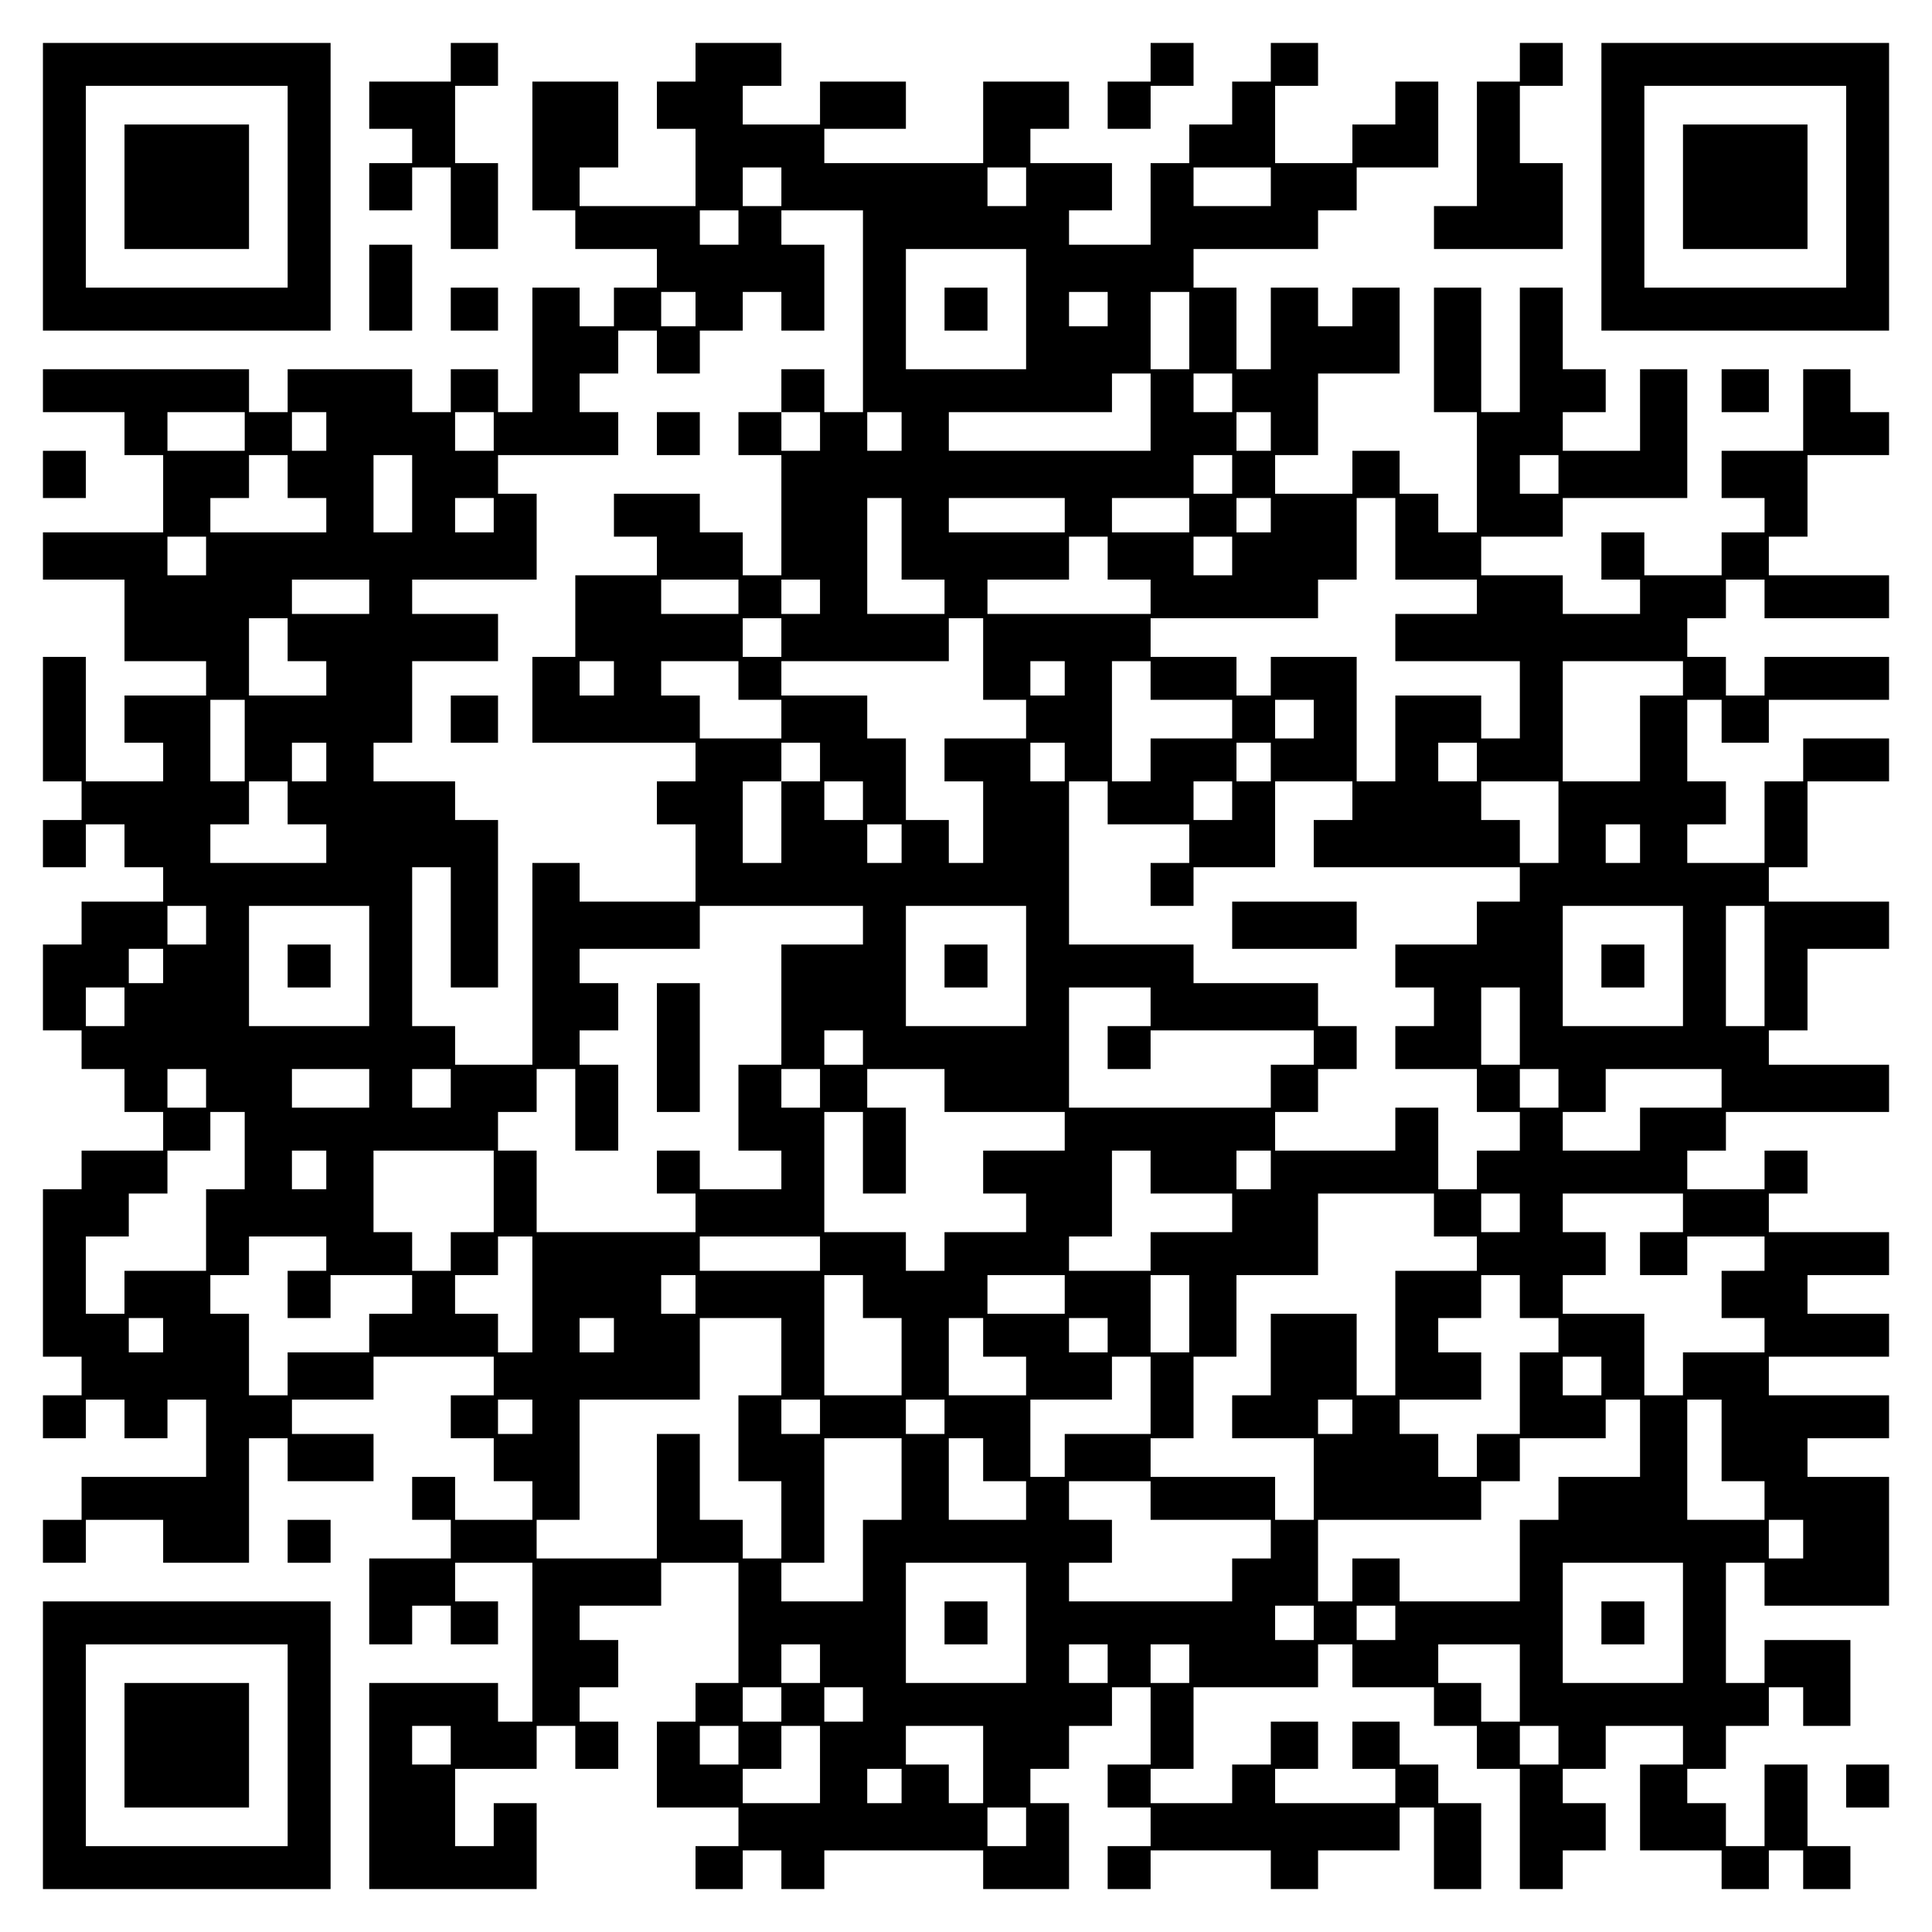<?xml version="1.0" encoding="UTF-8" standalone="yes"?>
<svg version="1.0" xmlns="http://www.w3.org/2000/svg" width="100mm" height="100mm" viewBox="0 0 450 450" preserveAspectRatio="xMidYMid meet">
  <g transform="translate(0,450) scale(0.1,-0.1)" fill="#000000" stroke="none">
    <path d="M100 4065 l0 -335 335 0 335 0 0 335 0 335 -335 0 -335 0 0 -335z
m570 0 l0 -235 -235 0 -235 0 0 235 0 235 235 0 235 0 0 -235z"/>
    <path d="M290 4065 l0 -145 145 0 145 0 0 145 0 145 -145 0 -145 0 0 -145z"/>
    <path d="M1050 4355 l0 -45 -95 0 -95 0 0 -55 0 -55 50 0 50 0 0 -40 0 -40
-50 0 -50 0 0 -55 0 -55 50 0 50 0 0 50 0 50 45 0 45 0 0 -95 0 -95 55 0 55 0
0 100 0 100 -50 0 -50 0 0 90 0 90 50 0 50 0 0 50 0 50 -55 0 -55 0 0 -45z"/>
    <path d="M1620 4355 l0 -45 -45 0 -45 0 0 -55 0 -55 45 0 45 0 0 -90 0 -90
-135 0 -135 0 0 45 0 45 45 0 45 0 0 100 0 100 -100 0 -100 0 0 -150 0 -150
50 0 50 0 0 -45 0 -45 95 0 95 0 0 -45 0 -45 -50 0 -50 0 0 -45 0 -45 -40 0
-40 0 0 45 0 45 -55 0 -55 0 0 -145 0 -145 -40 0 -40 0 0 50 0 50 -55 0 -55 0
0 -50 0 -50 -45 0 -45 0 0 50 0 50 -145 0 -145 0 0 -50 0 -50 -45 0 -45 0 0
50 0 50 -240 0 -240 0 0 -50 0 -50 95 0 95 0 0 -50 0 -50 45 0 45 0 0 -90 0
-90 -140 0 -140 0 0 -55 0 -55 95 0 95 0 0 -95 0 -95 95 0 95 0 0 -40 0 -40
-95 0 -95 0 0 -55 0 -55 45 0 45 0 0 -45 0 -45 -90 0 -90 0 0 145 0 145 -50 0
-50 0 0 -145 0 -145 45 0 45 0 0 -45 0 -45 -45 0 -45 0 0 -55 0 -55 50 0 50 0
0 50 0 50 45 0 45 0 0 -50 0 -50 45 0 45 0 0 -40 0 -40 -95 0 -95 0 0 -50 0
-50 -45 0 -45 0 0 -100 0 -100 45 0 45 0 0 -45 0 -45 50 0 50 0 0 -50 0 -50
45 0 45 0 0 -45 0 -45 -95 0 -95 0 0 -45 0 -45 -45 0 -45 0 0 -195 0 -195 45
0 45 0 0 -45 0 -45 -45 0 -45 0 0 -50 0 -50 50 0 50 0 0 45 0 45 45 0 45 0 0
-45 0 -45 50 0 50 0 0 45 0 45 45 0 45 0 0 -90 0 -90 -145 0 -145 0 0 -50 0
-50 -45 0 -45 0 0 -50 0 -50 50 0 50 0 0 50 0 50 90 0 90 0 0 -50 0 -50 100 0
100 0 0 145 0 145 45 0 45 0 0 -50 0 -50 100 0 100 0 0 55 0 55 -95 0 -95 0 0
40 0 40 95 0 95 0 0 50 0 50 140 0 140 0 0 -45 0 -45 -50 0 -50 0 0 -50 0 -50
50 0 50 0 0 -50 0 -50 45 0 45 0 0 -45 0 -45 -90 0 -90 0 0 50 0 50 -50 0 -50
0 0 -50 0 -50 45 0 45 0 0 -45 0 -45 -95 0 -95 0 0 -100 0 -100 50 0 50 0 0
45 0 45 45 0 45 0 0 -45 0 -45 55 0 55 0 0 50 0 50 -50 0 -50 0 0 45 0 45 90
0 90 0 0 -185 0 -185 -40 0 -40 0 0 45 0 45 -150 0 -150 0 0 -240 0 -240 195
0 195 0 0 100 0 100 -50 0 -50 0 0 -50 0 -50 -45 0 -45 0 0 90 0 90 95 0 95 0
0 50 0 50 45 0 45 0 0 -50 0 -50 50 0 50 0 0 55 0 55 -45 0 -45 0 0 40 0 40
45 0 45 0 0 55 0 55 -45 0 -45 0 0 40 0 40 95 0 95 0 0 50 0 50 90 0 90 0 0
-140 0 -140 -50 0 -50 0 0 -45 0 -45 -45 0 -45 0 0 -100 0 -100 95 0 95 0 0
-45 0 -45 -50 0 -50 0 0 -50 0 -50 55 0 55 0 0 45 0 45 45 0 45 0 0 -45 0 -45
50 0 50 0 0 45 0 45 185 0 185 0 0 -45 0 -45 100 0 100 0 0 100 0 100 -45 0
-45 0 0 40 0 40 45 0 45 0 0 50 0 50 50 0 50 0 0 45 0 45 45 0 45 0 0 -90 0
-90 -50 0 -50 0 0 -50 0 -50 50 0 50 0 0 -45 0 -45 -50 0 -50 0 0 -50 0 -50
50 0 50 0 0 45 0 45 140 0 140 0 0 -45 0 -45 55 0 55 0 0 45 0 45 95 0 95 0 0
50 0 50 40 0 40 0 0 -95 0 -95 55 0 55 0 0 100 0 100 -50 0 -50 0 0 45 0 45
-45 0 -45 0 0 50 0 50 -55 0 -55 0 0 -55 0 -55 50 0 50 0 0 -40 0 -40 -140 0
-140 0 0 40 0 40 50 0 50 0 0 55 0 55 -55 0 -55 0 0 -50 0 -50 -45 0 -45 0 0
-45 0 -45 -95 0 -95 0 0 40 0 40 50 0 50 0 0 95 0 95 145 0 145 0 0 50 0 50
40 0 40 0 0 -50 0 -50 95 0 95 0 0 -45 0 -45 50 0 50 0 0 -50 0 -50 50 0 50 0
0 -140 0 -140 50 0 50 0 0 45 0 45 50 0 50 0 0 55 0 55 -50 0 -50 0 0 40 0 40
50 0 50 0 0 50 0 50 90 0 90 0 0 -45 0 -45 -50 0 -50 0 0 -100 0 -100 95 0 95
0 0 -45 0 -45 55 0 55 0 0 45 0 45 40 0 40 0 0 -45 0 -45 55 0 55 0 0 50 0 50
-50 0 -50 0 0 95 0 95 -50 0 -50 0 0 -95 0 -95 -45 0 -45 0 0 50 0 50 -45 0
-45 0 0 40 0 40 45 0 45 0 0 50 0 50 50 0 50 0 0 45 0 45 40 0 40 0 0 -45 0
-45 55 0 55 0 0 100 0 100 -100 0 -100 0 0 -50 0 -50 -45 0 -45 0 0 140 0 140
45 0 45 0 0 -50 0 -50 145 0 145 0 0 150 0 150 -95 0 -95 0 0 45 0 45 95 0 95
0 0 50 0 50 -140 0 -140 0 0 45 0 45 140 0 140 0 0 50 0 50 -95 0 -95 0 0 45
0 45 95 0 95 0 0 50 0 50 -140 0 -140 0 0 45 0 45 45 0 45 0 0 50 0 50 -50 0
-50 0 0 -45 0 -45 -90 0 -90 0 0 45 0 45 45 0 45 0 0 45 0 45 190 0 190 0 0
55 0 55 -140 0 -140 0 0 40 0 40 45 0 45 0 0 95 0 95 95 0 95 0 0 55 0 55
-140 0 -140 0 0 40 0 40 45 0 45 0 0 100 0 100 95 0 95 0 0 50 0 50 -100 0
-100 0 0 -50 0 -50 -45 0 -45 0 0 -95 0 -95 -90 0 -90 0 0 45 0 45 45 0 45 0
0 50 0 50 -45 0 -45 0 0 95 0 95 40 0 40 0 0 -50 0 -50 55 0 55 0 0 50 0 50
140 0 140 0 0 50 0 50 -145 0 -145 0 0 -45 0 -45 -45 0 -45 0 0 45 0 45 -45 0
-45 0 0 45 0 45 45 0 45 0 0 45 0 45 45 0 45 0 0 -45 0 -45 145 0 145 0 0 50
0 50 -140 0 -140 0 0 45 0 45 45 0 45 0 0 95 0 95 95 0 95 0 0 50 0 50 -45 0
-45 0 0 50 0 50 -55 0 -55 0 0 -95 0 -95 -95 0 -95 0 0 -55 0 -55 50 0 50 0 0
-40 0 -40 -50 0 -50 0 0 -50 0 -50 -90 0 -90 0 0 50 0 50 -50 0 -50 0 0 -55 0
-55 45 0 45 0 0 -40 0 -40 -90 0 -90 0 0 45 0 45 -95 0 -95 0 0 45 0 45 95 0
95 0 0 45 0 45 145 0 145 0 0 150 0 150 -55 0 -55 0 0 -95 0 -95 -90 0 -90 0
0 45 0 45 50 0 50 0 0 50 0 50 -50 0 -50 0 0 95 0 95 -50 0 -50 0 0 -145 0
-145 -45 0 -45 0 0 145 0 145 -55 0 -55 0 0 -145 0 -145 50 0 50 0 0 -140 0
-140 -45 0 -45 0 0 45 0 45 -45 0 -45 0 0 50 0 50 -55 0 -55 0 0 -50 0 -50
-90 0 -90 0 0 45 0 45 50 0 50 0 0 95 0 95 95 0 95 0 0 100 0 100 -55 0 -55 0
0 -45 0 -45 -40 0 -40 0 0 45 0 45 -55 0 -55 0 0 -95 0 -95 -40 0 -40 0 0 95
0 95 -50 0 -50 0 0 45 0 45 145 0 145 0 0 45 0 45 45 0 45 0 0 50 0 50 95 0
95 0 0 100 0 100 -50 0 -50 0 0 -50 0 -50 -50 0 -50 0 0 -45 0 -45 -90 0 -90
0 0 90 0 90 50 0 50 0 0 50 0 50 -55 0 -55 0 0 -45 0 -45 -45 0 -45 0 0 -50 0
-50 -50 0 -50 0 0 -45 0 -45 -45 0 -45 0 0 -95 0 -95 -95 0 -95 0 0 40 0 40
50 0 50 0 0 55 0 55 -95 0 -95 0 0 40 0 40 45 0 45 0 0 55 0 55 -100 0 -100 0
0 -95 0 -95 -185 0 -185 0 0 40 0 40 95 0 95 0 0 55 0 55 -100 0 -100 0 0 -50
0 -50 -90 0 -90 0 0 45 0 45 45 0 45 0 0 50 0 50 -100 0 -100 0 0 -45z m200
-290 l0 -45 -45 0 -45 0 0 45 0 45 45 0 45 0 0 -45z m570 0 l0 -45 -45 0 -45
0 0 45 0 45 45 0 45 0 0 -45z m570 0 l0 -45 -90 0 -90 0 0 45 0 45 90 0 90 0
0 -45z m-1240 -95 l0 -40 -45 0 -45 0 0 40 0 40 45 0 45 0 0 -40z m290 -195
l0 -235 -45 0 -45 0 0 50 0 50 -50 0 -50 0 0 -50 0 -50 45 0 45 0 0 -45 0 -45
-45 0 -45 0 0 45 0 45 -50 0 -50 0 0 -50 0 -50 50 0 50 0 0 -140 0 -140 -45 0
-45 0 0 50 0 50 -50 0 -50 0 0 45 0 45 -100 0 -100 0 0 -50 0 -50 50 0 50 0 0
-45 0 -45 -95 0 -95 0 0 -95 0 -95 -50 0 -50 0 0 -100 0 -100 190 0 190 0 0
-45 0 -45 -45 0 -45 0 0 -50 0 -50 45 0 45 0 0 -90 0 -90 -135 0 -135 0 0 45
0 45 -55 0 -55 0 0 -235 0 -235 -90 0 -90 0 0 45 0 45 -50 0 -50 0 0 185 0
185 45 0 45 0 0 -140 0 -140 55 0 55 0 0 195 0 195 -50 0 -50 0 0 45 0 45 -95
0 -95 0 0 45 0 45 45 0 45 0 0 95 0 95 100 0 100 0 0 55 0 55 -100 0 -100 0 0
40 0 40 145 0 145 0 0 100 0 100 -45 0 -45 0 0 45 0 45 140 0 140 0 0 50 0 50
-45 0 -45 0 0 45 0 45 45 0 45 0 0 50 0 50 45 0 45 0 0 -50 0 -50 50 0 50 0 0
50 0 50 50 0 50 0 0 45 0 45 45 0 45 0 0 -45 0 -45 50 0 50 0 0 100 0 100 -50
0 -50 0 0 40 0 40 95 0 95 0 0 -235z m380 5 l0 -140 -140 0 -140 0 0 140 0
140 140 0 140 0 0 -140z m-770 0 l0 -40 -40 0 -40 0 0 40 0 40 40 0 40 0 0
-40z m960 0 l0 -40 -45 0 -45 0 0 40 0 40 45 0 45 0 0 -40z m190 -50 l0 -90
-45 0 -45 0 0 90 0 90 45 0 45 0 0 -90z m-90 -190 l0 -90 -235 0 -235 0 0 45
0 45 190 0 190 0 0 45 0 45 45 0 45 0 0 -90z m190 45 l0 -45 -45 0 -45 0 0 45
0 45 45 0 45 0 0 -45z m-2300 -90 l0 -45 -90 0 -90 0 0 45 0 45 90 0 90 0 0
-45z m190 0 l0 -45 -40 0 -40 0 0 45 0 45 40 0 40 0 0 -45z m390 0 l0 -45 -45
0 -45 0 0 45 0 45 45 0 45 0 0 -45z m950 0 l0 -45 -40 0 -40 0 0 45 0 45 40 0
40 0 0 -45z m860 0 l0 -45 -40 0 -40 0 0 45 0 45 40 0 40 0 0 -45z m-2290
-105 l0 -50 45 0 45 0 0 -40 0 -40 -135 0 -135 0 0 40 0 40 45 0 45 0 0 50 0
50 45 0 45 0 0 -50z m290 -40 l0 -90 -45 0 -45 0 0 90 0 90 45 0 45 0 0 -90z
m1910 45 l0 -45 -45 0 -45 0 0 45 0 45 45 0 45 0 0 -45z m760 0 l0 -45 -45 0
-45 0 0 45 0 45 45 0 45 0 0 -45z m-2480 -95 l0 -40 -45 0 -45 0 0 40 0 40 45
0 45 0 0 -40z m950 -55 l0 -95 50 0 50 0 0 -40 0 -40 -90 0 -90 0 0 135 0 135
40 0 40 0 0 -95z m380 55 l0 -40 -135 0 -135 0 0 40 0 40 135 0 135 0 0 -40z
m290 0 l0 -40 -90 0 -90 0 0 40 0 40 90 0 90 0 0 -40z m190 0 l0 -40 -40 0
-40 0 0 40 0 40 40 0 40 0 0 -40z m290 -55 l0 -95 95 0 95 0 0 -40 0 -40 -95
0 -95 0 0 -55 0 -55 145 0 145 0 0 -90 0 -90 -45 0 -45 0 0 50 0 50 -100 0
-100 0 0 -100 0 -100 -45 0 -45 0 0 145 0 145 -100 0 -100 0 0 -45 0 -45 -40
0 -40 0 0 45 0 45 -100 0 -100 0 0 45 0 45 195 0 195 0 0 45 0 45 45 0 45 0 0
95 0 95 45 0 45 0 0 -95z m-2770 -40 l0 -45 -45 0 -45 0 0 45 0 45 45 0 45 0
0 -45z m2100 -5 l0 -50 50 0 50 0 0 -40 0 -40 -190 0 -190 0 0 40 0 40 95 0
95 0 0 50 0 50 45 0 45 0 0 -50z m290 5 l0 -45 -45 0 -45 0 0 45 0 45 45 0 45
0 0 -45z m-2010 -95 l0 -40 -90 0 -90 0 0 40 0 40 90 0 90 0 0 -40z m860 0 l0
-40 -90 0 -90 0 0 40 0 40 90 0 90 0 0 -40z m190 0 l0 -40 -45 0 -45 0 0 40 0
40 45 0 45 0 0 -40z m-1240 -100 l0 -50 45 0 45 0 0 -40 0 -40 -90 0 -90 0 0
90 0 90 45 0 45 0 0 -50z m1150 5 l0 -45 -45 0 -45 0 0 45 0 45 45 0 45 0 0
-45z m470 -50 l0 -95 50 0 50 0 0 -45 0 -45 -95 0 -95 0 0 -50 0 -50 45 0 45
0 0 -95 0 -95 -40 0 -40 0 0 50 0 50 -50 0 -50 0 0 95 0 95 -45 0 -45 0 0 50
0 50 -100 0 -100 0 0 40 0 40 195 0 195 0 0 50 0 50 40 0 40 0 0 -95z m-860
-45 l0 -40 -40 0 -40 0 0 40 0 40 40 0 40 0 0 -40z m290 -5 l0 -45 50 0 50 0
0 -45 0 -45 -95 0 -95 0 0 50 0 50 -45 0 -45 0 0 40 0 40 90 0 90 0 0 -45z
m760 5 l0 -40 -40 0 -40 0 0 40 0 40 40 0 40 0 0 -40z m200 -5 l0 -45 95 0 95
0 0 -45 0 -45 -95 0 -95 0 0 -50 0 -50 -45 0 -45 0 0 140 0 140 45 0 45 0 0
-45z m1240 5 l0 -40 -50 0 -50 0 0 -100 0 -100 -90 0 -90 0 0 140 0 140 140 0
140 0 0 -40z m-3350 -145 l0 -95 -40 0 -40 0 0 95 0 95 40 0 40 0 0 -95z
m2490 50 l0 -45 -45 0 -45 0 0 45 0 45 45 0 45 0 0 -45z m-2300 -100 l0 -45
-40 0 -40 0 0 45 0 45 40 0 40 0 0 -45z m1150 0 l0 -45 -45 0 -45 0 0 -95 0
-95 -45 0 -45 0 0 95 0 95 45 0 45 0 0 45 0 45 45 0 45 0 0 -45z m570 0 l0
-45 -40 0 -40 0 0 45 0 45 40 0 40 0 0 -45z m480 0 l0 -45 -40 0 -40 0 0 45 0
45 40 0 40 0 0 -45z m480 0 l0 -45 -45 0 -45 0 0 45 0 45 45 0 45 0 0 -45z
m-2770 -95 l0 -50 45 0 45 0 0 -45 0 -45 -135 0 -135 0 0 45 0 45 45 0 45 0 0
50 0 50 45 0 45 0 0 -50z m1340 5 l0 -45 -45 0 -45 0 0 45 0 45 45 0 45 0 0
-45z m570 -5 l0 -50 95 0 95 0 0 -45 0 -45 -45 0 -45 0 0 -50 0 -50 50 0 50 0
0 45 0 45 95 0 95 0 0 100 0 100 90 0 90 0 0 -45 0 -45 -45 0 -45 0 0 -55 0
-55 240 0 240 0 0 -40 0 -40 -50 0 -50 0 0 -50 0 -50 -95 0 -95 0 0 -50 0 -50
45 0 45 0 0 -45 0 -45 -45 0 -45 0 0 -50 0 -50 95 0 95 0 0 -50 0 -50 50 0 50
0 0 -45 0 -45 -50 0 -50 0 0 -45 0 -45 -45 0 -45 0 0 95 0 95 -50 0 -50 0 0
-50 0 -50 -140 0 -140 0 0 45 0 45 50 0 50 0 0 50 0 50 45 0 45 0 0 50 0 50
-45 0 -45 0 0 50 0 50 -145 0 -145 0 0 45 0 45 -145 0 -145 0 0 190 0 190 45
0 45 0 0 -50z m290 5 l0 -45 -45 0 -45 0 0 45 0 45 45 0 45 0 0 -45z m760 -50
l0 -95 -45 0 -45 0 0 50 0 50 -45 0 -45 0 0 45 0 45 90 0 90 0 0 -95z m-1530
-50 l0 -45 -40 0 -40 0 0 45 0 45 40 0 40 0 0 -45z m1720 0 l0 -45 -40 0 -40
0 0 45 0 45 40 0 40 0 0 -45z m-3340 -190 l0 -45 -45 0 -45 0 0 45 0 45 45 0
45 0 0 -45z m380 -95 l0 -140 -140 0 -140 0 0 140 0 140 140 0 140 0 0 -140z
m1150 95 l0 -45 -95 0 -95 0 0 -140 0 -140 -50 0 -50 0 0 -100 0 -100 50 0 50
0 0 -45 0 -45 -95 0 -95 0 0 45 0 45 -50 0 -50 0 0 -50 0 -50 45 0 45 0 0 -45
0 -45 -185 0 -185 0 0 95 0 95 -45 0 -45 0 0 45 0 45 45 0 45 0 0 50 0 50 45
0 45 0 0 -95 0 -95 50 0 50 0 0 100 0 100 -45 0 -45 0 0 40 0 40 45 0 45 0 0
55 0 55 -45 0 -45 0 0 40 0 40 140 0 140 0 0 50 0 50 190 0 190 0 0 -45z m380
-95 l0 -140 -140 0 -140 0 0 140 0 140 140 0 140 0 0 -140z m1530 0 l0 -140
-140 0 -140 0 0 140 0 140 140 0 140 0 0 -140z m190 0 l0 -140 -45 0 -45 0 0
140 0 140 45 0 45 0 0 -140z m-3730 0 l0 -40 -40 0 -40 0 0 40 0 40 40 0 40 0
0 -40z m-90 -95 l0 -45 -45 0 -45 0 0 45 0 45 45 0 45 0 0 -45z m2390 0 l0
-45 -50 0 -50 0 0 -50 0 -50 50 0 50 0 0 45 0 45 190 0 190 0 0 -40 0 -40 -50
0 -50 0 0 -50 0 -50 -235 0 -235 0 0 140 0 140 95 0 95 0 0 -45z m860 -45 l0
-90 -45 0 -45 0 0 90 0 90 45 0 45 0 0 -90z m-1530 -50 l0 -40 -45 0 -45 0 0
40 0 40 45 0 45 0 0 -40z m-1530 -95 l0 -45 -45 0 -45 0 0 45 0 45 45 0 45 0
0 -45z m380 0 l0 -45 -90 0 -90 0 0 45 0 45 90 0 90 0 0 -45z m190 0 l0 -45
-45 0 -45 0 0 45 0 45 45 0 45 0 0 -45z m860 0 l0 -45 -45 0 -45 0 0 45 0 45
45 0 45 0 0 -45z m290 -5 l0 -50 140 0 140 0 0 -45 0 -45 -95 0 -95 0 0 -50 0
-50 50 0 50 0 0 -45 0 -45 -95 0 -95 0 0 -45 0 -45 -45 0 -45 0 0 45 0 45 -95
0 -95 0 0 140 0 140 45 0 45 0 0 -95 0 -95 50 0 50 0 0 100 0 100 -45 0 -45 0
0 45 0 45 90 0 90 0 0 -50z m1430 5 l0 -45 -45 0 -45 0 0 45 0 45 45 0 45 0 0
-45z m380 0 l0 -45 -95 0 -95 0 0 -50 0 -50 -90 0 -90 0 0 45 0 45 50 0 50 0
0 50 0 50 135 0 135 0 0 -45z m-3440 -145 l0 -90 -45 0 -45 0 0 -95 0 -95 -95
0 -95 0 0 -50 0 -50 -45 0 -45 0 0 90 0 90 50 0 50 0 0 50 0 50 45 0 45 0 0
50 0 50 50 0 50 0 0 45 0 45 40 0 40 0 0 -90z m190 -45 l0 -45 -40 0 -40 0 0
45 0 45 40 0 40 0 0 -45z m390 -50 l0 -95 -50 0 -50 0 0 -45 0 -45 -45 0 -45
0 0 45 0 45 -45 0 -45 0 0 95 0 95 140 0 140 0 0 -95z m1530 45 l0 -50 95 0
95 0 0 -45 0 -45 -95 0 -95 0 0 -45 0 -45 -95 0 -95 0 0 40 0 40 50 0 50 0 0
100 0 100 45 0 45 0 0 -50z m280 5 l0 -45 -40 0 -40 0 0 45 0 45 40 0 40 0 0
-45z m380 -105 l0 -50 50 0 50 0 0 -40 0 -40 -95 0 -95 0 0 -145 0 -145 -45 0
-45 0 0 95 0 95 -100 0 -100 0 0 -95 0 -95 -45 0 -45 0 0 -50 0 -50 95 0 95 0
0 -95 0 -95 -45 0 -45 0 0 50 0 50 -145 0 -145 0 0 45 0 45 50 0 50 0 0 95 0
95 50 0 50 0 0 95 0 95 95 0 95 0 0 95 0 95 135 0 135 0 0 -50z m200 5 l0 -45
-45 0 -45 0 0 45 0 45 45 0 45 0 0 -45z m380 0 l0 -45 -50 0 -50 0 0 -50 0
-50 55 0 55 0 0 45 0 45 90 0 90 0 0 -40 0 -40 -50 0 -50 0 0 -55 0 -55 50 0
50 0 0 -40 0 -40 -95 0 -95 0 0 -50 0 -50 -45 0 -45 0 0 95 0 95 -95 0 -95 0
0 45 0 45 50 0 50 0 0 50 0 50 -50 0 -50 0 0 45 0 45 140 0 140 0 0 -45z
m-3160 -95 l0 -40 -45 0 -45 0 0 -55 0 -55 50 0 50 0 0 50 0 50 95 0 95 0 0
-45 0 -45 -50 0 -50 0 0 -45 0 -45 -95 0 -95 0 0 -50 0 -50 -45 0 -45 0 0 95
0 95 -45 0 -45 0 0 45 0 45 45 0 45 0 0 45 0 45 90 0 90 0 0 -40z m480 -95 l0
-135 -40 0 -40 0 0 45 0 45 -50 0 -50 0 0 45 0 45 50 0 50 0 0 45 0 45 40 0
40 0 0 -135z m670 95 l0 -40 -140 0 -140 0 0 40 0 40 140 0 140 0 0 -40z
m-290 -95 l0 -45 -40 0 -40 0 0 45 0 45 40 0 40 0 0 -45z m390 -5 l0 -50 45 0
45 0 0 -90 0 -90 -90 0 -90 0 0 140 0 140 45 0 45 0 0 -50z m470 5 l0 -45 -90
0 -90 0 0 45 0 45 90 0 90 0 0 -45z m290 -45 l0 -90 -45 0 -45 0 0 90 0 90 45
0 45 0 0 -90z m770 40 l0 -50 45 0 45 0 0 -40 0 -40 -45 0 -45 0 0 -95 0 -95
-50 0 -50 0 0 -50 0 -50 -45 0 -45 0 0 50 0 50 -45 0 -45 0 0 40 0 40 95 0 95
0 0 55 0 55 -50 0 -50 0 0 40 0 40 50 0 50 0 0 50 0 50 45 0 45 0 0 -50z
m-3160 -90 l0 -40 -40 0 -40 0 0 40 0 40 40 0 40 0 0 -40z m1050 0 l0 -40 -40
0 -40 0 0 40 0 40 40 0 40 0 0 -40z m390 -50 l0 -90 -50 0 -50 0 0 -100 0
-100 50 0 50 0 0 -90 0 -90 -45 0 -45 0 0 45 0 45 -50 0 -50 0 0 100 0 100
-50 0 -50 0 0 -145 0 -145 -140 0 -140 0 0 45 0 45 50 0 50 0 0 140 0 140 140
0 140 0 0 95 0 95 95 0 95 0 0 -90z m470 45 l0 -45 50 0 50 0 0 -45 0 -45 -90
0 -90 0 0 90 0 90 40 0 40 0 0 -45z m290 5 l0 -40 -45 0 -45 0 0 40 0 40 45 0
45 0 0 -40z m100 -140 l0 -90 -100 0 -100 0 0 -50 0 -50 -40 0 -40 0 0 90 0
90 95 0 95 0 0 50 0 50 45 0 45 0 0 -90z m1050 45 l0 -45 -45 0 -45 0 0 45 0
45 45 0 45 0 0 -45z m-2490 -95 l0 -40 -40 0 -40 0 0 40 0 40 40 0 40 0 0 -40z
m670 0 l0 -40 -45 0 -45 0 0 40 0 40 45 0 45 0 0 -40z m290 0 l0 -40 -45 0
-45 0 0 40 0 40 45 0 45 0 0 -40z m950 0 l0 -40 -40 0 -40 0 0 40 0 40 40 0
40 0 0 -40z m670 -50 l0 -90 -95 0 -95 0 0 -50 0 -50 -45 0 -45 0 0 -95 0 -95
-140 0 -140 0 0 50 0 50 -55 0 -55 0 0 -50 0 -50 -40 0 -40 0 0 95 0 95 190 0
190 0 0 45 0 45 45 0 45 0 0 50 0 50 100 0 100 0 0 45 0 45 40 0 40 0 0 -90z
m190 -5 l0 -95 50 0 50 0 0 -45 0 -45 -90 0 -90 0 0 140 0 140 40 0 40 0 0
-95z m-1910 -90 l0 -95 -45 0 -45 0 0 -95 0 -95 -95 0 -95 0 0 45 0 45 50 0
50 0 0 145 0 145 90 0 90 0 0 -95z m190 45 l0 -50 50 0 50 0 0 -45 0 -45 -90
0 -90 0 0 95 0 95 40 0 40 0 0 -50z m390 -95 l0 -45 140 0 140 0 0 -45 0 -45
-45 0 -45 0 0 -50 0 -50 -190 0 -190 0 0 45 0 45 50 0 50 0 0 50 0 50 -50 0
-50 0 0 45 0 45 95 0 95 0 0 -45z m1520 -90 l0 -45 -40 0 -40 0 0 45 0 45 40
0 40 0 0 -45z m-1810 -195 l0 -140 -140 0 -140 0 0 140 0 140 140 0 140 0 0
-140z m1530 0 l0 -140 -140 0 -140 0 0 140 0 140 140 0 140 0 0 -140z m-860 0
l0 -40 -45 0 -45 0 0 40 0 40 45 0 45 0 0 -40z m190 0 l0 -40 -45 0 -45 0 0
40 0 40 45 0 45 0 0 -40z m-1340 -95 l0 -45 -45 0 -45 0 0 45 0 45 45 0 45 0
0 -45z m670 0 l0 -45 -45 0 -45 0 0 45 0 45 45 0 45 0 0 -45z m190 0 l0 -45
-45 0 -45 0 0 45 0 45 45 0 45 0 0 -45z m770 -45 l0 -90 -45 0 -45 0 0 45 0
45 -50 0 -50 0 0 45 0 45 95 0 95 0 0 -90z m-1720 -50 l0 -40 -45 0 -45 0 0
40 0 40 45 0 45 0 0 -40z m190 0 l0 -40 -45 0 -45 0 0 40 0 40 45 0 45 0 0
-40z m-960 -95 l0 -45 -45 0 -45 0 0 45 0 45 45 0 45 0 0 -45z m670 0 l0 -45
-45 0 -45 0 0 45 0 45 45 0 45 0 0 -45z m190 -45 l0 -90 -90 0 -90 0 0 40 0
40 45 0 45 0 0 50 0 50 45 0 45 0 0 -90z m380 0 l0 -90 -40 0 -40 0 0 45 0 45
-50 0 -50 0 0 45 0 45 90 0 90 0 0 -90z m1340 45 l0 -45 -45 0 -45 0 0 45 0
45 45 0 45 0 0 -45z m-1530 -95 l0 -40 -40 0 -40 0 0 40 0 40 40 0 40 0 0 -40z
m290 -95 l0 -45 -45 0 -45 0 0 45 0 45 45 0 45 0 0 -45z"/>
    <path d="M1530 3490 l0 -50 50 0 50 0 0 50 0 50 -50 0 -50 0 0 -50z"/>
    <path d="M1050 2825 l0 -55 55 0 55 0 0 55 0 55 -55 0 -55 0 0 -55z"/>
    <path d="M2200 3780 l0 -50 50 0 50 0 0 50 0 50 -50 0 -50 0 0 -50z"/>
    <path d="M2870 2345 l0 -55 145 0 145 0 0 55 0 55 -145 0 -145 0 0 -55z"/>
    <path d="M670 2250 l0 -50 50 0 50 0 0 50 0 50 -50 0 -50 0 0 -50z"/>
    <path d="M1530 2060 l0 -150 50 0 50 0 0 150 0 150 -50 0 -50 0 0 -150z"/>
    <path d="M2200 2250 l0 -50 50 0 50 0 0 50 0 50 -50 0 -50 0 0 -50z"/>
    <path d="M3730 2250 l0 -50 50 0 50 0 0 50 0 50 -50 0 -50 0 0 -50z"/>
    <path d="M2200 720 l0 -50 50 0 50 0 0 50 0 50 -50 0 -50 0 0 -50z"/>
    <path d="M3730 720 l0 -50 50 0 50 0 0 50 0 50 -50 0 -50 0 0 -50z"/>
    <path d="M2680 4355 l0 -45 -50 0 -50 0 0 -55 0 -55 50 0 50 0 0 50 0 50 50 0
50 0 0 50 0 50 -50 0 -50 0 0 -45z"/>
    <path d="M3540 4355 l0 -45 -50 0 -50 0 0 -145 0 -145 -50 0 -50 0 0 -50 0
-50 150 0 150 0 0 100 0 100 -50 0 -50 0 0 90 0 90 50 0 50 0 0 50 0 50 -50 0
-50 0 0 -45z"/>
    <path d="M3730 4065 l0 -335 335 0 335 0 0 335 0 335 -335 0 -335 0 0 -335z
m570 0 l0 -235 -235 0 -235 0 0 235 0 235 235 0 235 0 0 -235z"/>
    <path d="M3920 4065 l0 -145 145 0 145 0 0 145 0 145 -145 0 -145 0 0 -145z"/>
    <path d="M860 3830 l0 -100 50 0 50 0 0 100 0 100 -50 0 -50 0 0 -100z"/>
    <path d="M1050 3780 l0 -50 55 0 55 0 0 50 0 50 -55 0 -55 0 0 -50z"/>
    <path d="M4010 3590 l0 -50 55 0 55 0 0 50 0 50 -55 0 -55 0 0 -50z"/>
    <path d="M100 3395 l0 -55 50 0 50 0 0 55 0 55 -50 0 -50 0 0 -55z"/>
    <path d="M670 910 l0 -50 50 0 50 0 0 50 0 50 -50 0 -50 0 0 -50z"/>
    <path d="M100 435 l0 -335 335 0 335 0 0 335 0 335 -335 0 -335 0 0 -335z
m570 0 l0 -235 -235 0 -235 0 0 235 0 235 235 0 235 0 0 -235z"/>
    <path d="M290 435 l0 -145 145 0 145 0 0 145 0 145 -145 0 -145 0 0 -145z"/>
    <path d="M4300 340 l0 -50 50 0 50 0 0 50 0 50 -50 0 -50 0 0 -50z"/>
  </g>
</svg>